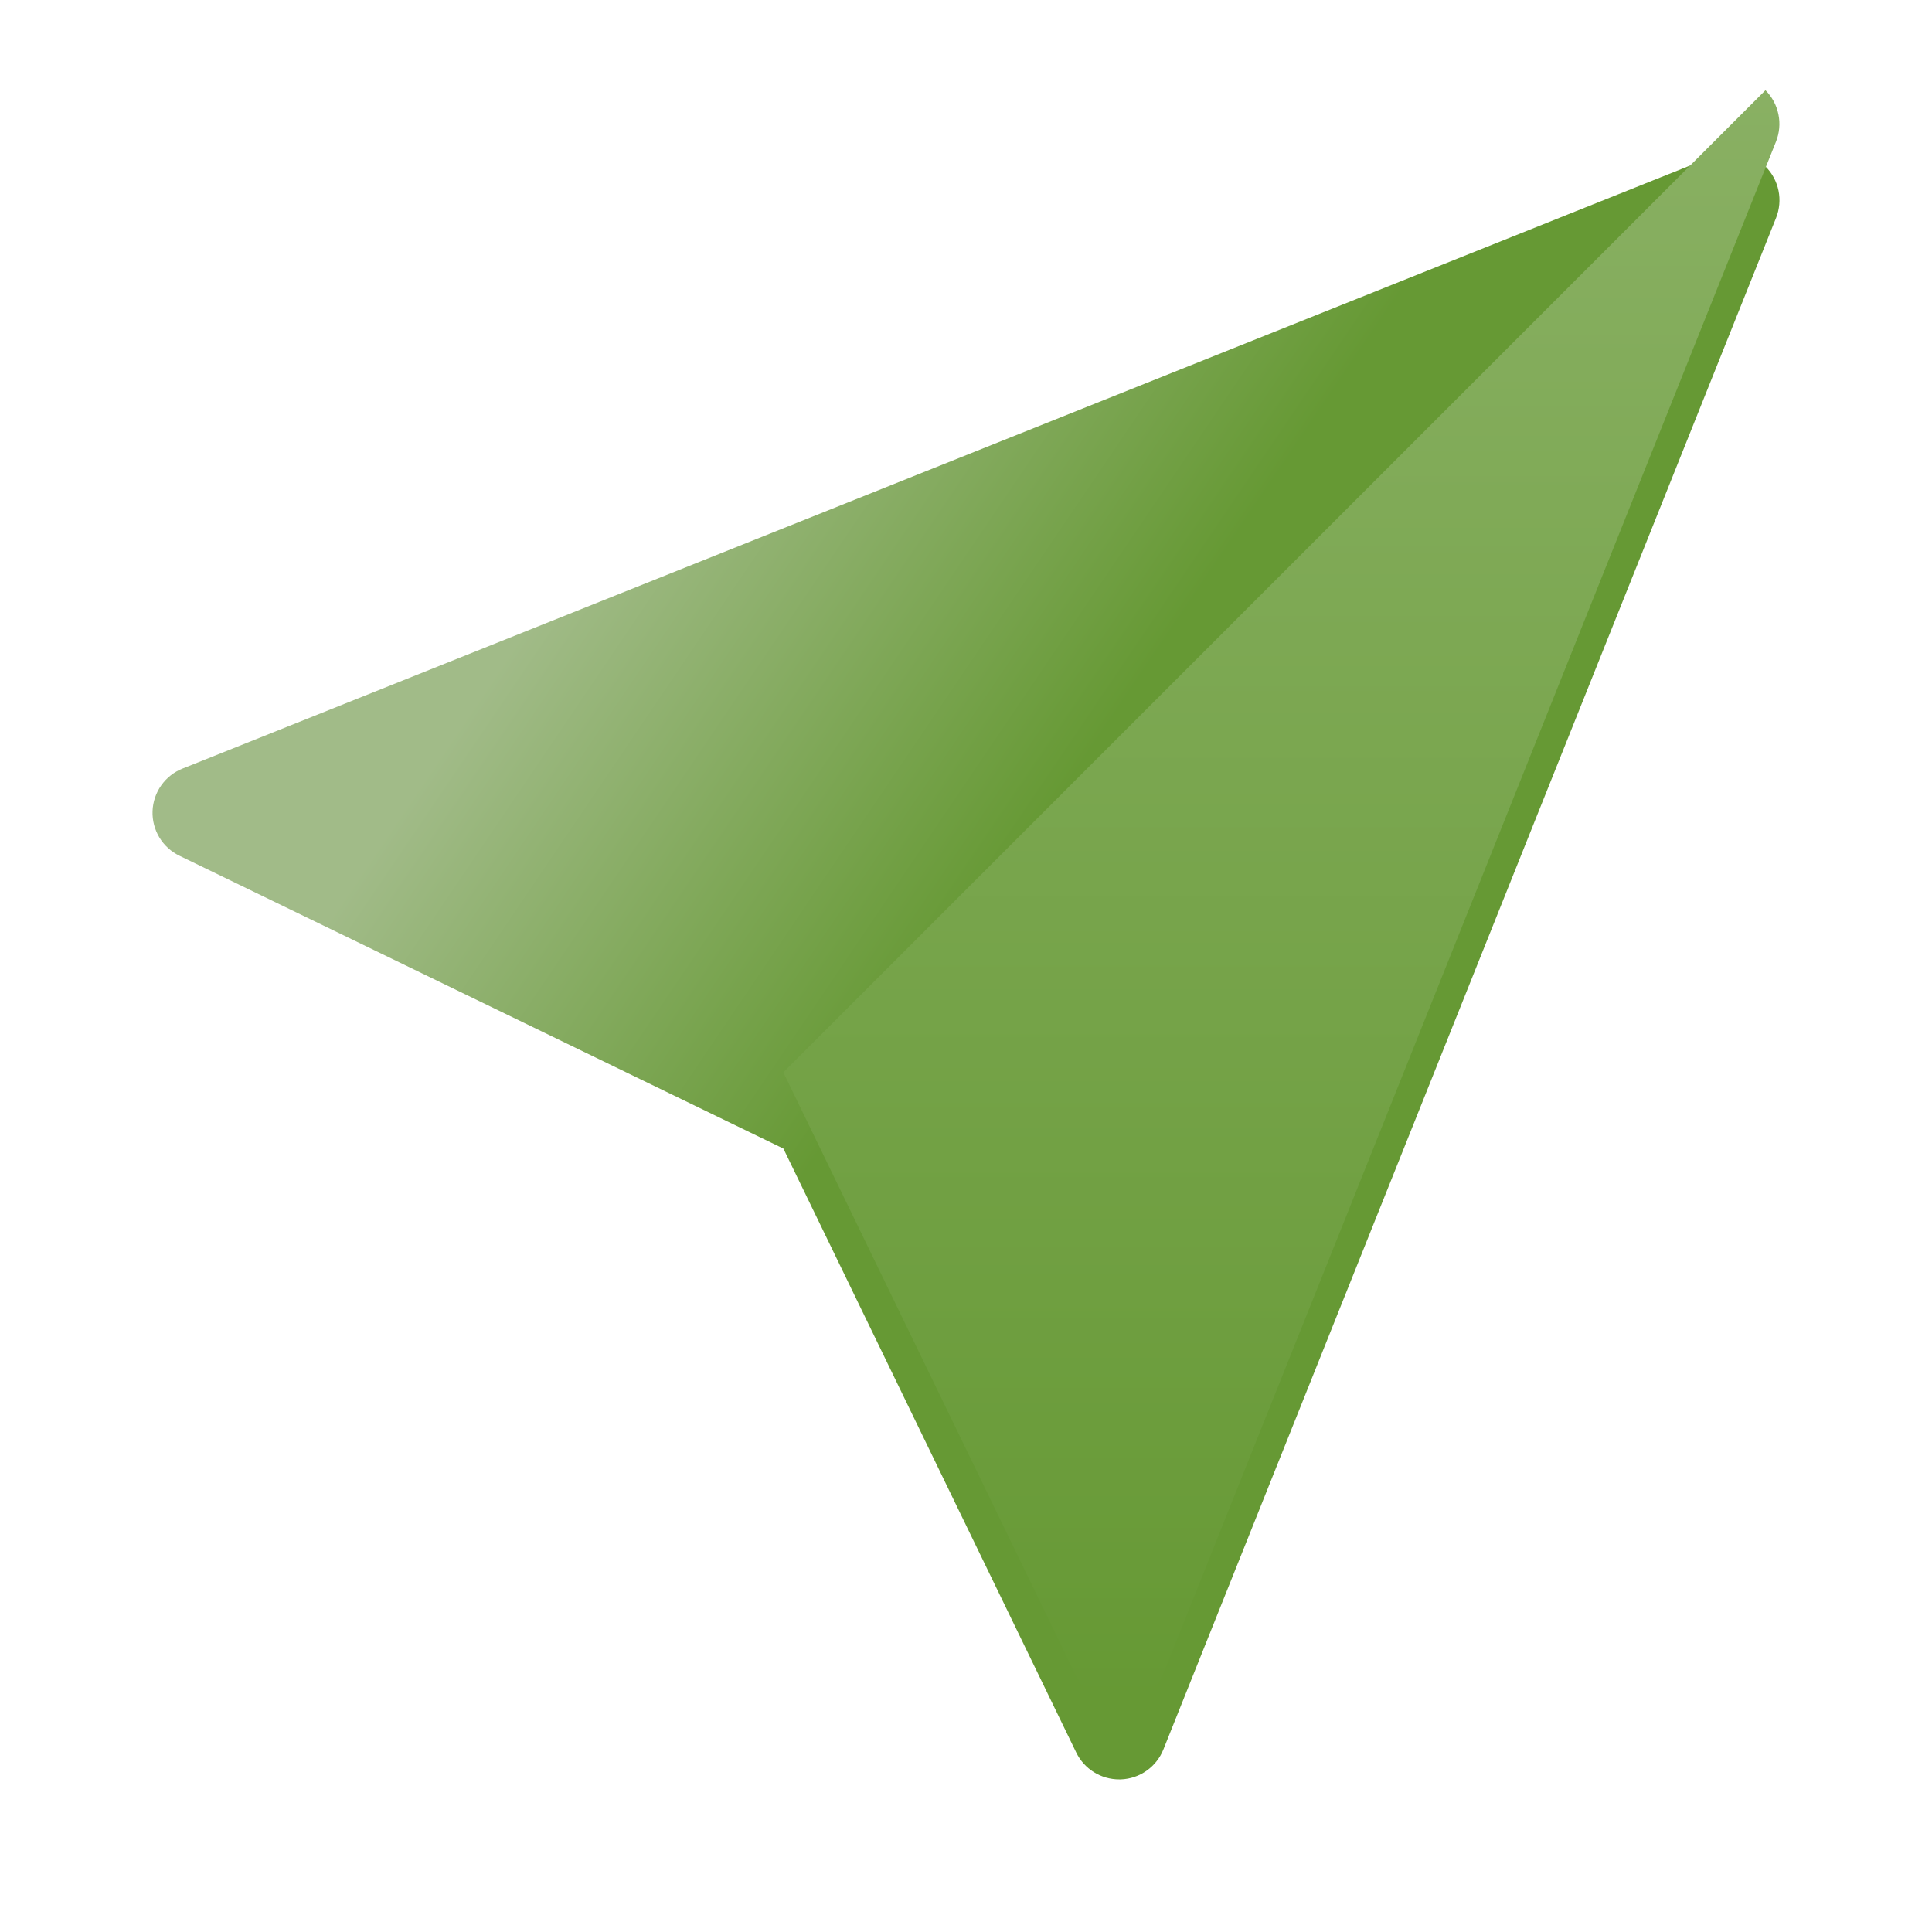 <svg width="76" height="76" viewBox="0 0 76 76" fill="none" xmlns="http://www.w3.org/2000/svg">
<g filter="url(#filter0_d_141_2146)">
<path d="M69.45 3.549C69.191 3.29 68.861 3.112 68.502 3.038C68.143 2.965 67.77 2.998 67.429 3.134L7.182 27.233C6.844 27.367 6.552 27.597 6.342 27.895C6.133 28.192 6.014 28.544 6.001 28.908C5.988 29.272 6.082 29.631 6.269 29.943C6.458 30.255 6.732 30.505 7.06 30.663L30.817 42.182L42.336 65.939C42.49 66.257 42.73 66.524 43.029 66.711C43.328 66.898 43.674 66.997 44.026 66.996H44.091C44.454 66.984 44.806 66.865 45.103 66.656C45.401 66.447 45.63 66.156 45.765 65.819L69.866 5.571C70.002 5.23 70.035 4.857 69.962 4.498C69.888 4.138 69.71 3.808 69.45 3.549Z" fill="url(#paint0_linear_141_2146)"/>
</g>
<path d="M69.448 3.55L30.814 42.183L42.337 65.94C42.49 66.257 42.73 66.524 43.028 66.711C43.327 66.898 43.672 66.997 44.023 66.997H44.091C44.454 66.984 44.805 66.866 45.103 66.657C45.4 66.448 45.63 66.157 45.765 65.82L69.863 5.572C69.999 5.232 70.033 4.859 69.959 4.499C69.886 4.14 69.709 3.81 69.45 3.55H69.448Z" fill="url(#paint1_linear_141_2146)"/>
<defs>
<filter id="filter0_d_141_2146" x="0" y="0" width="76" height="75.996" filterUnits="userSpaceOnUse" color-interpolation-filters="sRGB">
<feFlood flood-opacity="0" result="BackgroundImageFix"/>
<feColorMatrix in="SourceAlpha" type="matrix" values="0 0 0 0 0 0 0 0 0 0 0 0 0 0 0 0 0 0 127 0" result="hardAlpha"/>
<feOffset dy="3"/>
<feGaussianBlur stdDeviation="3"/>
<feColorMatrix type="matrix" values="0 0 0 0 0.936 0 0 0 0 0.992 0 0 0 0 0.88 0 0 0 1 0"/>
<feBlend mode="normal" in2="BackgroundImageFix" result="effect1_dropShadow_141_2146"/>
<feBlend mode="normal" in="SourceGraphic" in2="effect1_dropShadow_141_2146" result="shape"/>
</filter>
<linearGradient id="paint0_linear_141_2146" x1="24.584" y1="15.902" x2="42.13" y2="27.774" gradientUnits="userSpaceOnUse">
<stop stop-color="#A1BB88"/>
<stop offset="1" stop-color="#669934"/>
</linearGradient>
<linearGradient id="paint1_linear_141_2146" x1="50.406" y1="3.55" x2="50.406" y2="66.997" gradientUnits="userSpaceOnUse">
<stop stop-color="#89B063"/>
<stop offset="1" stop-color="#669934"/>
</linearGradient>
</defs>
</svg>
